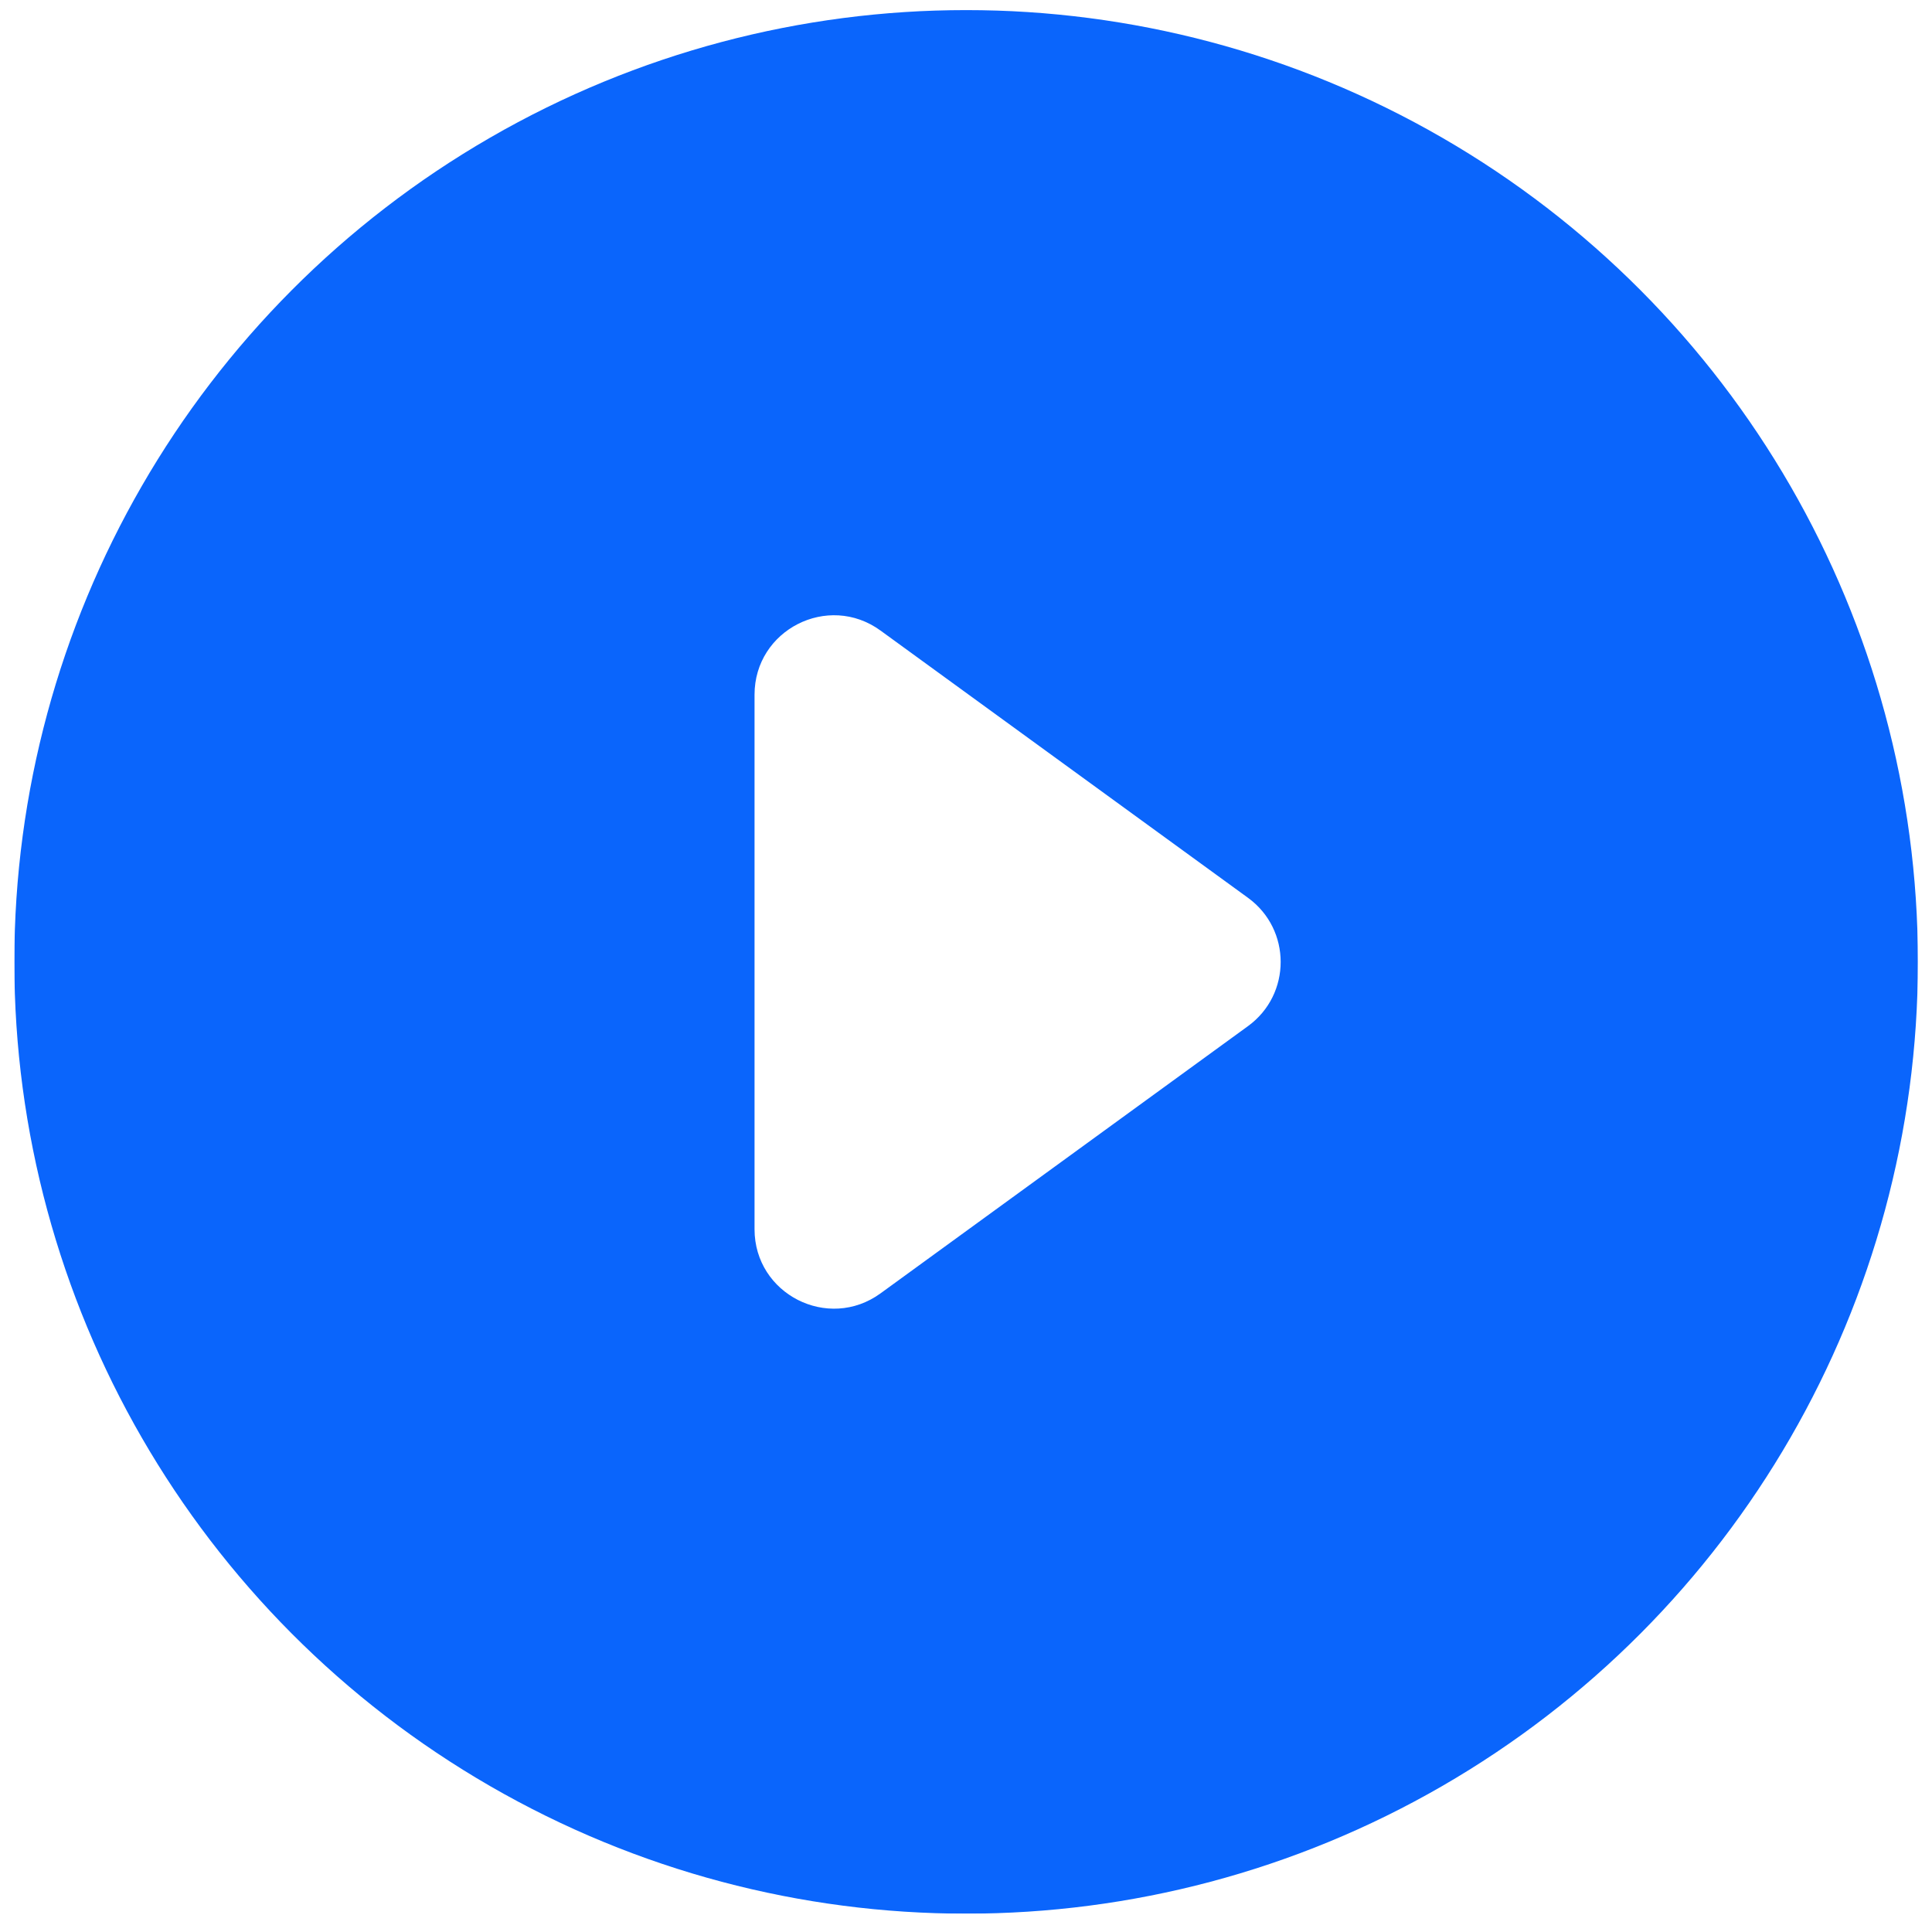 <svg width="51" height="51" viewBox="0 0 51 51" fill="none" xmlns="http://www.w3.org/2000/svg">
<g clip-path="url(#clip0_4493_5786)">
<g filter="url(#filter0_b_4493_5786)">
<circle cx="25.503" cy="25.391" r="25.125" fill="#0A65FC"/>
</g>
<path d="M19.918 32.449V18.338C19.918 16.627 21.859 15.639 23.243 16.645L32.944 23.7C34.094 24.536 34.094 26.251 32.944 27.087L23.243 34.142C21.859 35.148 19.918 34.16 19.918 32.449Z" fill="white"/>
</g>
<defs>
<filter id="filter0_b_4493_5786" x="-1.717" y="-1.828" width="54.439" height="54.44" filterUnits="userSpaceOnUse" color-interpolation-filters="sRGB">
<feFlood flood-opacity="0" result="BackgroundImageFix"/>
<feGaussianBlur in="BackgroundImageFix" stdDeviation="1.047"/>
<feComposite in2="SourceAlpha" operator="in" result="effect1_backgroundBlur_4493_5786"/>
<feBlend mode="normal" in="SourceGraphic" in2="effect1_backgroundBlur_4493_5786" result="shape"/>
</filter>
<clipPath id="clip0_4493_5786">
<rect width="50.251" height="50.251" fill="white" transform="translate(0.377 0.266)"/>
</clipPath>
</defs>
</svg>
